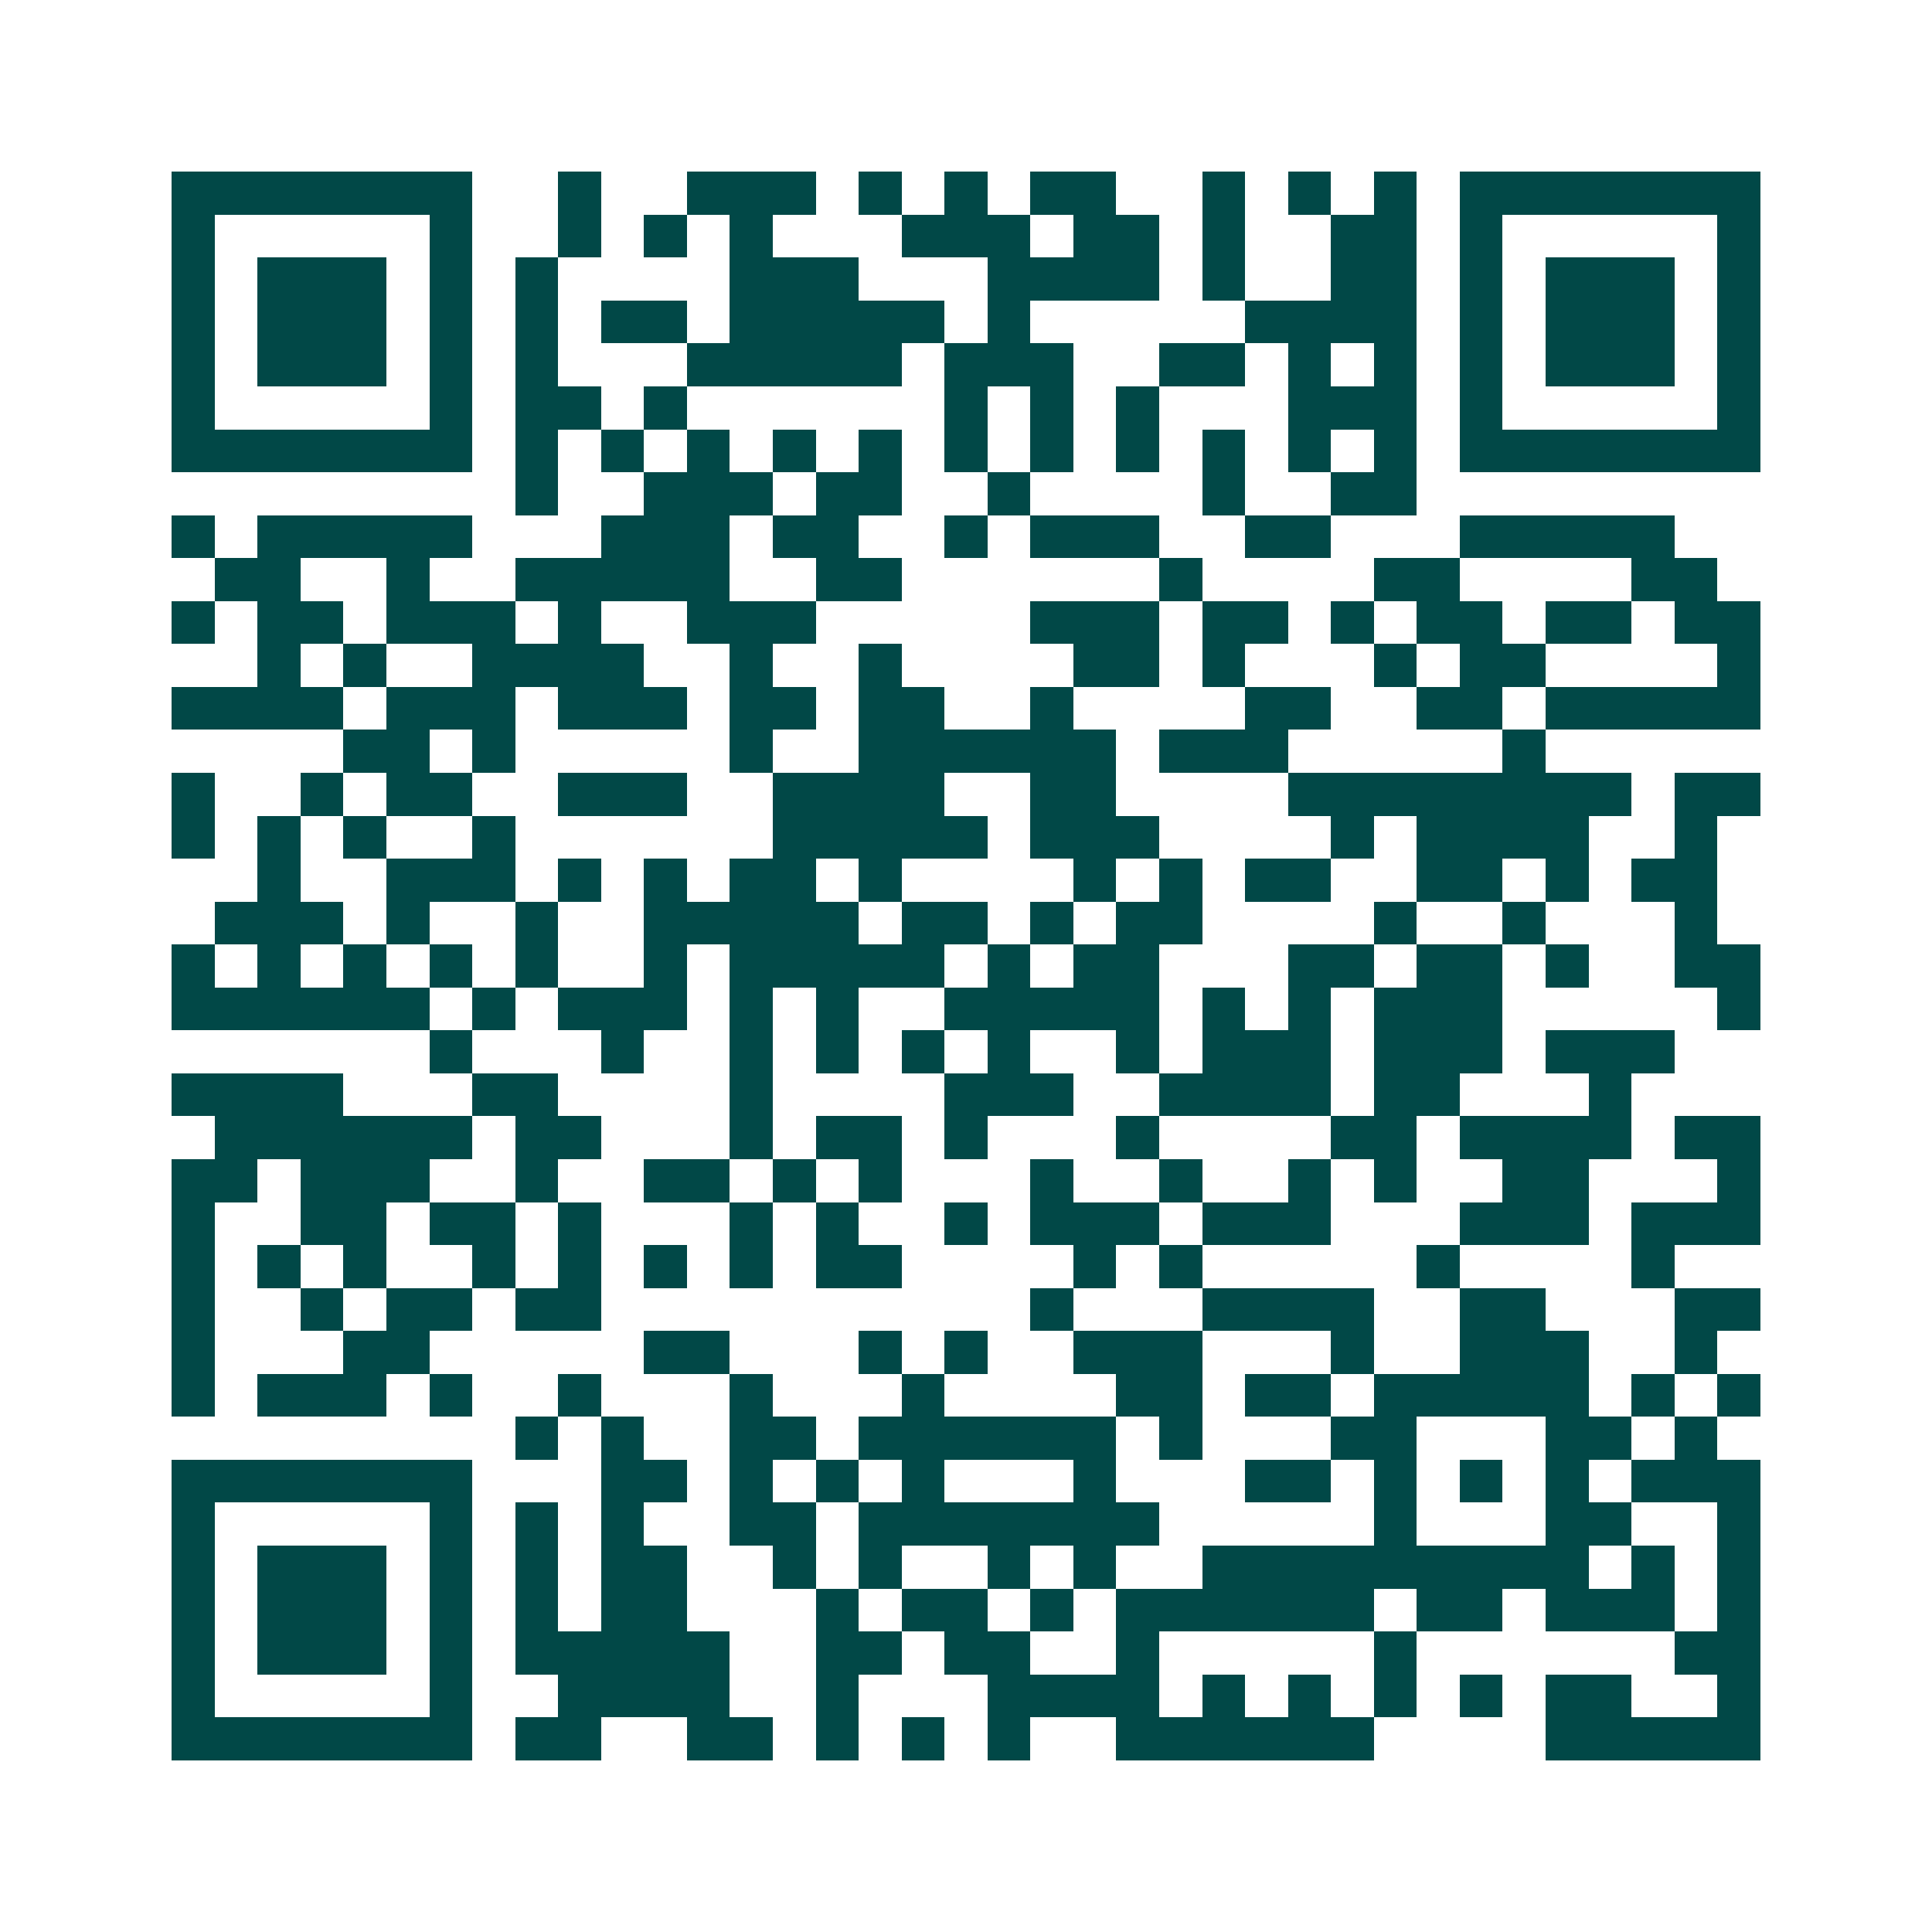 <svg xmlns="http://www.w3.org/2000/svg" width="200" height="200" viewBox="0 0 45 45" shape-rendering="crispEdges"><path fill="#ffffff" d="M0 0h45v45H0z"/><path stroke="#014847" d="M4 4.5h7m2 0h1m2 0h3m1 0h1m1 0h1m1 0h2m2 0h1m1 0h1m1 0h1m1 0h7M4 5.5h1m5 0h1m2 0h1m1 0h1m1 0h1m3 0h3m1 0h2m1 0h1m2 0h2m1 0h1m5 0h1M4 6.5h1m1 0h3m1 0h1m1 0h1m4 0h3m3 0h4m1 0h1m2 0h2m1 0h1m1 0h3m1 0h1M4 7.5h1m1 0h3m1 0h1m1 0h1m1 0h2m1 0h5m1 0h1m5 0h4m1 0h1m1 0h3m1 0h1M4 8.5h1m1 0h3m1 0h1m1 0h1m3 0h5m1 0h3m2 0h2m1 0h1m1 0h1m1 0h1m1 0h3m1 0h1M4 9.5h1m5 0h1m1 0h2m1 0h1m6 0h1m1 0h1m1 0h1m3 0h3m1 0h1m5 0h1M4 10.5h7m1 0h1m1 0h1m1 0h1m1 0h1m1 0h1m1 0h1m1 0h1m1 0h1m1 0h1m1 0h1m1 0h1m1 0h7M12 11.5h1m2 0h3m1 0h2m2 0h1m4 0h1m2 0h2M4 12.5h1m1 0h5m3 0h3m1 0h2m2 0h1m1 0h3m2 0h2m3 0h5M5 13.5h2m2 0h1m2 0h5m2 0h2m6 0h1m4 0h2m4 0h2M4 14.5h1m1 0h2m1 0h3m1 0h1m2 0h3m5 0h3m1 0h2m1 0h1m1 0h2m1 0h2m1 0h2M6 15.5h1m1 0h1m2 0h4m2 0h1m2 0h1m4 0h2m1 0h1m3 0h1m1 0h2m4 0h1M4 16.5h4m1 0h3m1 0h3m1 0h2m1 0h2m2 0h1m4 0h2m2 0h2m1 0h5M8 17.5h2m1 0h1m5 0h1m2 0h6m1 0h3m5 0h1M4 18.5h1m2 0h1m1 0h2m2 0h3m2 0h4m2 0h2m4 0h8m1 0h2M4 19.5h1m1 0h1m1 0h1m2 0h1m6 0h5m1 0h3m4 0h1m1 0h4m2 0h1M6 20.5h1m2 0h3m1 0h1m1 0h1m1 0h2m1 0h1m4 0h1m1 0h1m1 0h2m2 0h2m1 0h1m1 0h2M5 21.5h3m1 0h1m2 0h1m2 0h5m1 0h2m1 0h1m1 0h2m4 0h1m2 0h1m3 0h1M4 22.5h1m1 0h1m1 0h1m1 0h1m1 0h1m2 0h1m1 0h5m1 0h1m1 0h2m3 0h2m1 0h2m1 0h1m2 0h2M4 23.5h6m1 0h1m1 0h3m1 0h1m1 0h1m2 0h5m1 0h1m1 0h1m1 0h3m5 0h1M10 24.5h1m3 0h1m2 0h1m1 0h1m1 0h1m1 0h1m2 0h1m1 0h3m1 0h3m1 0h3M4 25.5h4m3 0h2m4 0h1m4 0h3m2 0h4m1 0h2m3 0h1M5 26.5h6m1 0h2m3 0h1m1 0h2m1 0h1m3 0h1m4 0h2m1 0h4m1 0h2M4 27.5h2m1 0h3m2 0h1m2 0h2m1 0h1m1 0h1m3 0h1m2 0h1m2 0h1m1 0h1m2 0h2m3 0h1M4 28.5h1m2 0h2m1 0h2m1 0h1m3 0h1m1 0h1m2 0h1m1 0h3m1 0h3m3 0h3m1 0h3M4 29.5h1m1 0h1m1 0h1m2 0h1m1 0h1m1 0h1m1 0h1m1 0h2m4 0h1m1 0h1m5 0h1m4 0h1M4 30.5h1m2 0h1m1 0h2m1 0h2m10 0h1m3 0h4m2 0h2m3 0h2M4 31.5h1m3 0h2m5 0h2m3 0h1m1 0h1m2 0h3m3 0h1m2 0h3m2 0h1M4 32.5h1m1 0h3m1 0h1m2 0h1m3 0h1m3 0h1m4 0h2m1 0h2m1 0h5m1 0h1m1 0h1M12 33.5h1m1 0h1m2 0h2m1 0h6m1 0h1m3 0h2m3 0h2m1 0h1M4 34.5h7m3 0h2m1 0h1m1 0h1m1 0h1m3 0h1m3 0h2m1 0h1m1 0h1m1 0h1m1 0h3M4 35.5h1m5 0h1m1 0h1m1 0h1m2 0h2m1 0h7m5 0h1m3 0h2m2 0h1M4 36.5h1m1 0h3m1 0h1m1 0h1m1 0h2m2 0h1m1 0h1m2 0h1m1 0h1m2 0h9m1 0h1m1 0h1M4 37.5h1m1 0h3m1 0h1m1 0h1m1 0h2m3 0h1m1 0h2m1 0h1m1 0h6m1 0h2m1 0h3m1 0h1M4 38.5h1m1 0h3m1 0h1m1 0h5m2 0h2m1 0h2m2 0h1m5 0h1m6 0h2M4 39.5h1m5 0h1m2 0h4m2 0h1m3 0h4m1 0h1m1 0h1m1 0h1m1 0h1m1 0h2m2 0h1M4 40.5h7m1 0h2m2 0h2m1 0h1m1 0h1m1 0h1m2 0h6m4 0h5"/></svg>
